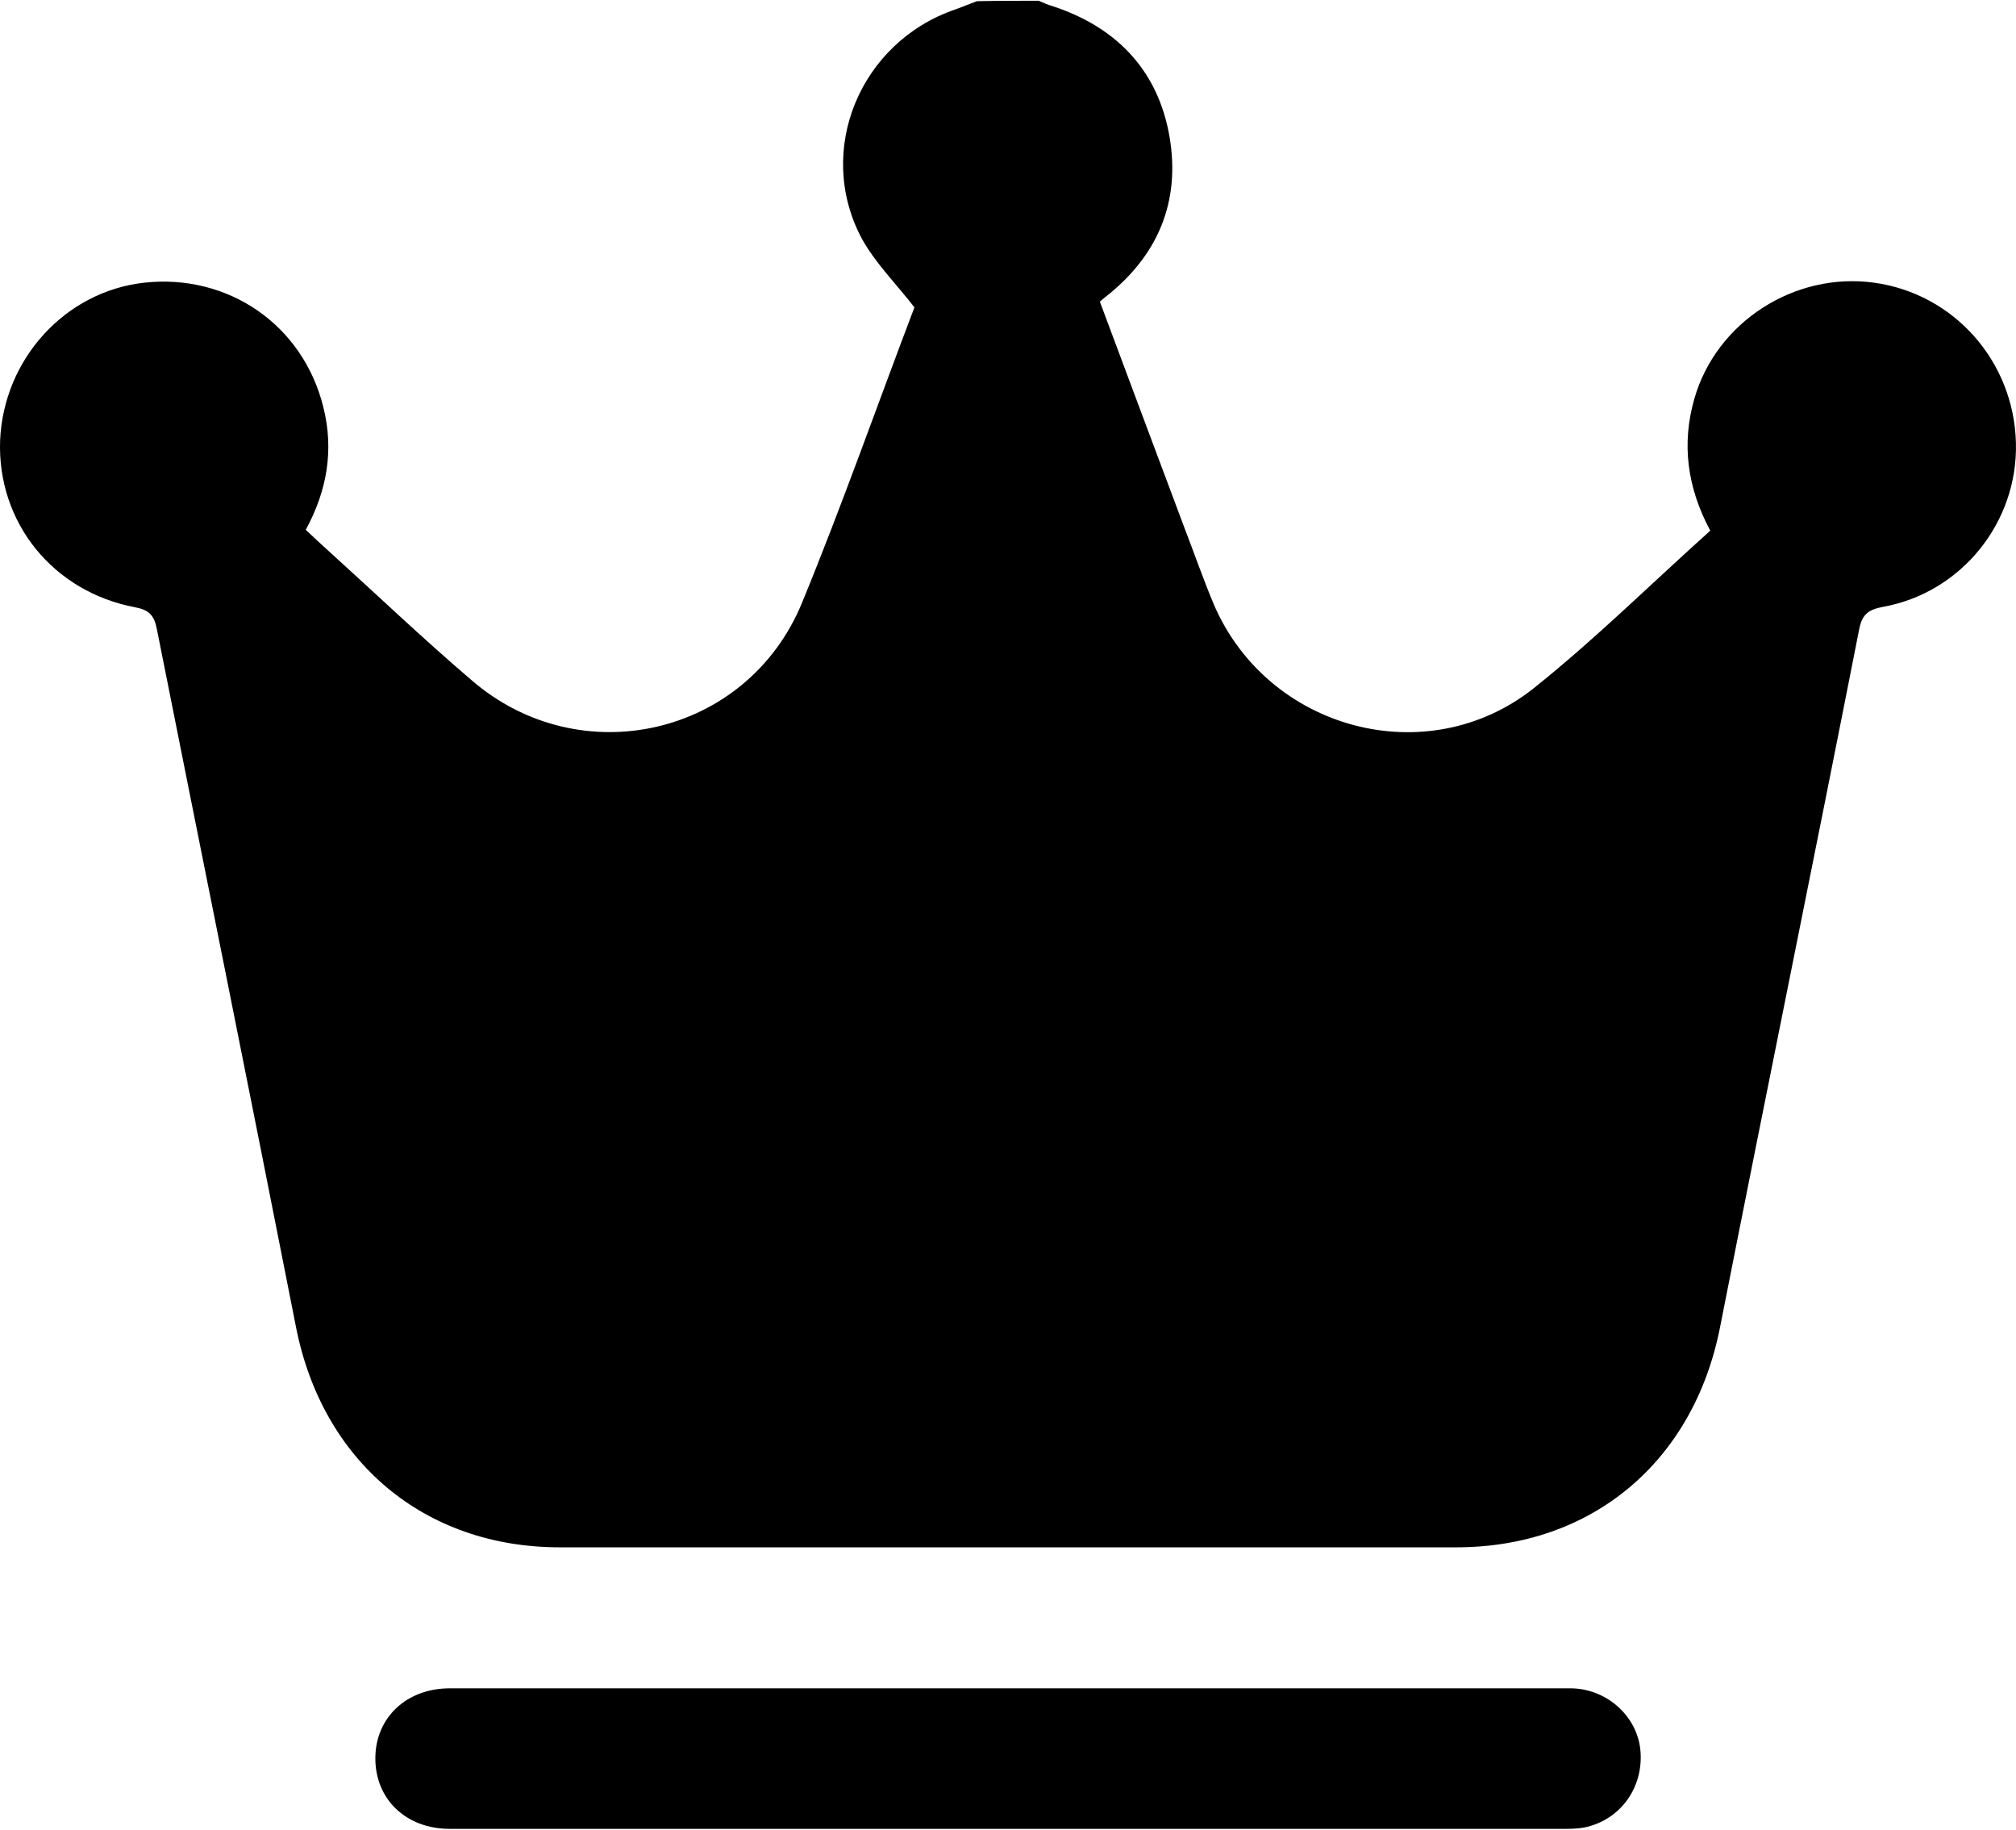 <?xml version="1.0" encoding="UTF-8" standalone="no"?>
<!DOCTYPE svg PUBLIC "-//W3C//DTD SVG 1.1//EN" "http://www.w3.org/Graphics/SVG/1.1/DTD/svg11.dtd">
<svg width="54px" height="49px" viewBox="0 0 54 49" version="1.1" xmlns="http://www.w3.org/2000/svg" xmlns:xlink="http://www.w3.org/1999/xlink" xml:space="preserve" xmlns:serif="http://www.serif.com/" style="fill-rule:evenodd;clip-rule:evenodd;stroke-linejoin:round;stroke-miterlimit:2;">
    <path d="M27.821,0.02C27.939,0.068 28.057,0.127 28.186,0.162C29.85,0.705 30.959,1.814 31.301,3.524C31.643,5.258 31.1,6.733 29.72,7.865C29.649,7.924 29.567,7.983 29.46,8.078C30.216,10.107 30.982,12.148 31.737,14.165C31.997,14.838 32.233,15.522 32.516,16.194C33.967,19.556 38.237,20.701 41.092,18.424C42.732,17.114 44.219,15.64 45.811,14.212C45.198,13.068 45.033,11.9 45.386,10.673C45.976,8.62 48.076,7.276 50.2,7.571C52.335,7.865 53.939,9.67 53.998,11.853C54.057,13.988 52.535,15.876 50.436,16.253C50.07,16.324 49.881,16.43 49.799,16.855C48.572,23.096 47.298,29.324 46.071,35.553C45.363,39.139 42.65,41.44 39.004,41.44L14.997,41.44C11.352,41.44 8.639,39.128 7.931,35.553C6.704,29.313 5.442,23.084 4.203,16.855C4.132,16.477 3.991,16.336 3.625,16.265C1.419,15.852 -0.079,13.988 0.003,11.794C0.098,9.611 1.749,7.806 3.861,7.571C6.114,7.323 8.12,8.703 8.662,10.909C8.945,12.042 8.768,13.127 8.19,14.189C8.403,14.389 8.615,14.59 8.827,14.779C10.09,15.923 11.328,17.103 12.626,18.212C15.54,20.736 20.023,19.71 21.486,16.135C22.571,13.493 23.515,10.803 24.494,8.231C23.987,7.582 23.432,7.028 23.078,6.379C21.828,4.02 23.043,1.129 25.579,0.256C25.78,0.186 25.969,0.103 26.169,0.032C26.724,0.02 27.278,0.02 27.821,0.02Z" style="fill-rule:nonzero;"/>
    <path d="M12.048,45.216L42.06,45.216C43.015,45.216 43.829,45.936 43.935,46.833C44.042,47.788 43.487,48.649 42.579,48.909C42.378,48.968 42.154,48.98 41.942,48.98L12.048,48.98C10.868,48.98 10.042,48.177 10.054,47.069C10.066,45.995 10.892,45.216 12.048,45.216Z" style="fill-rule:nonzero;"/>
</svg>
